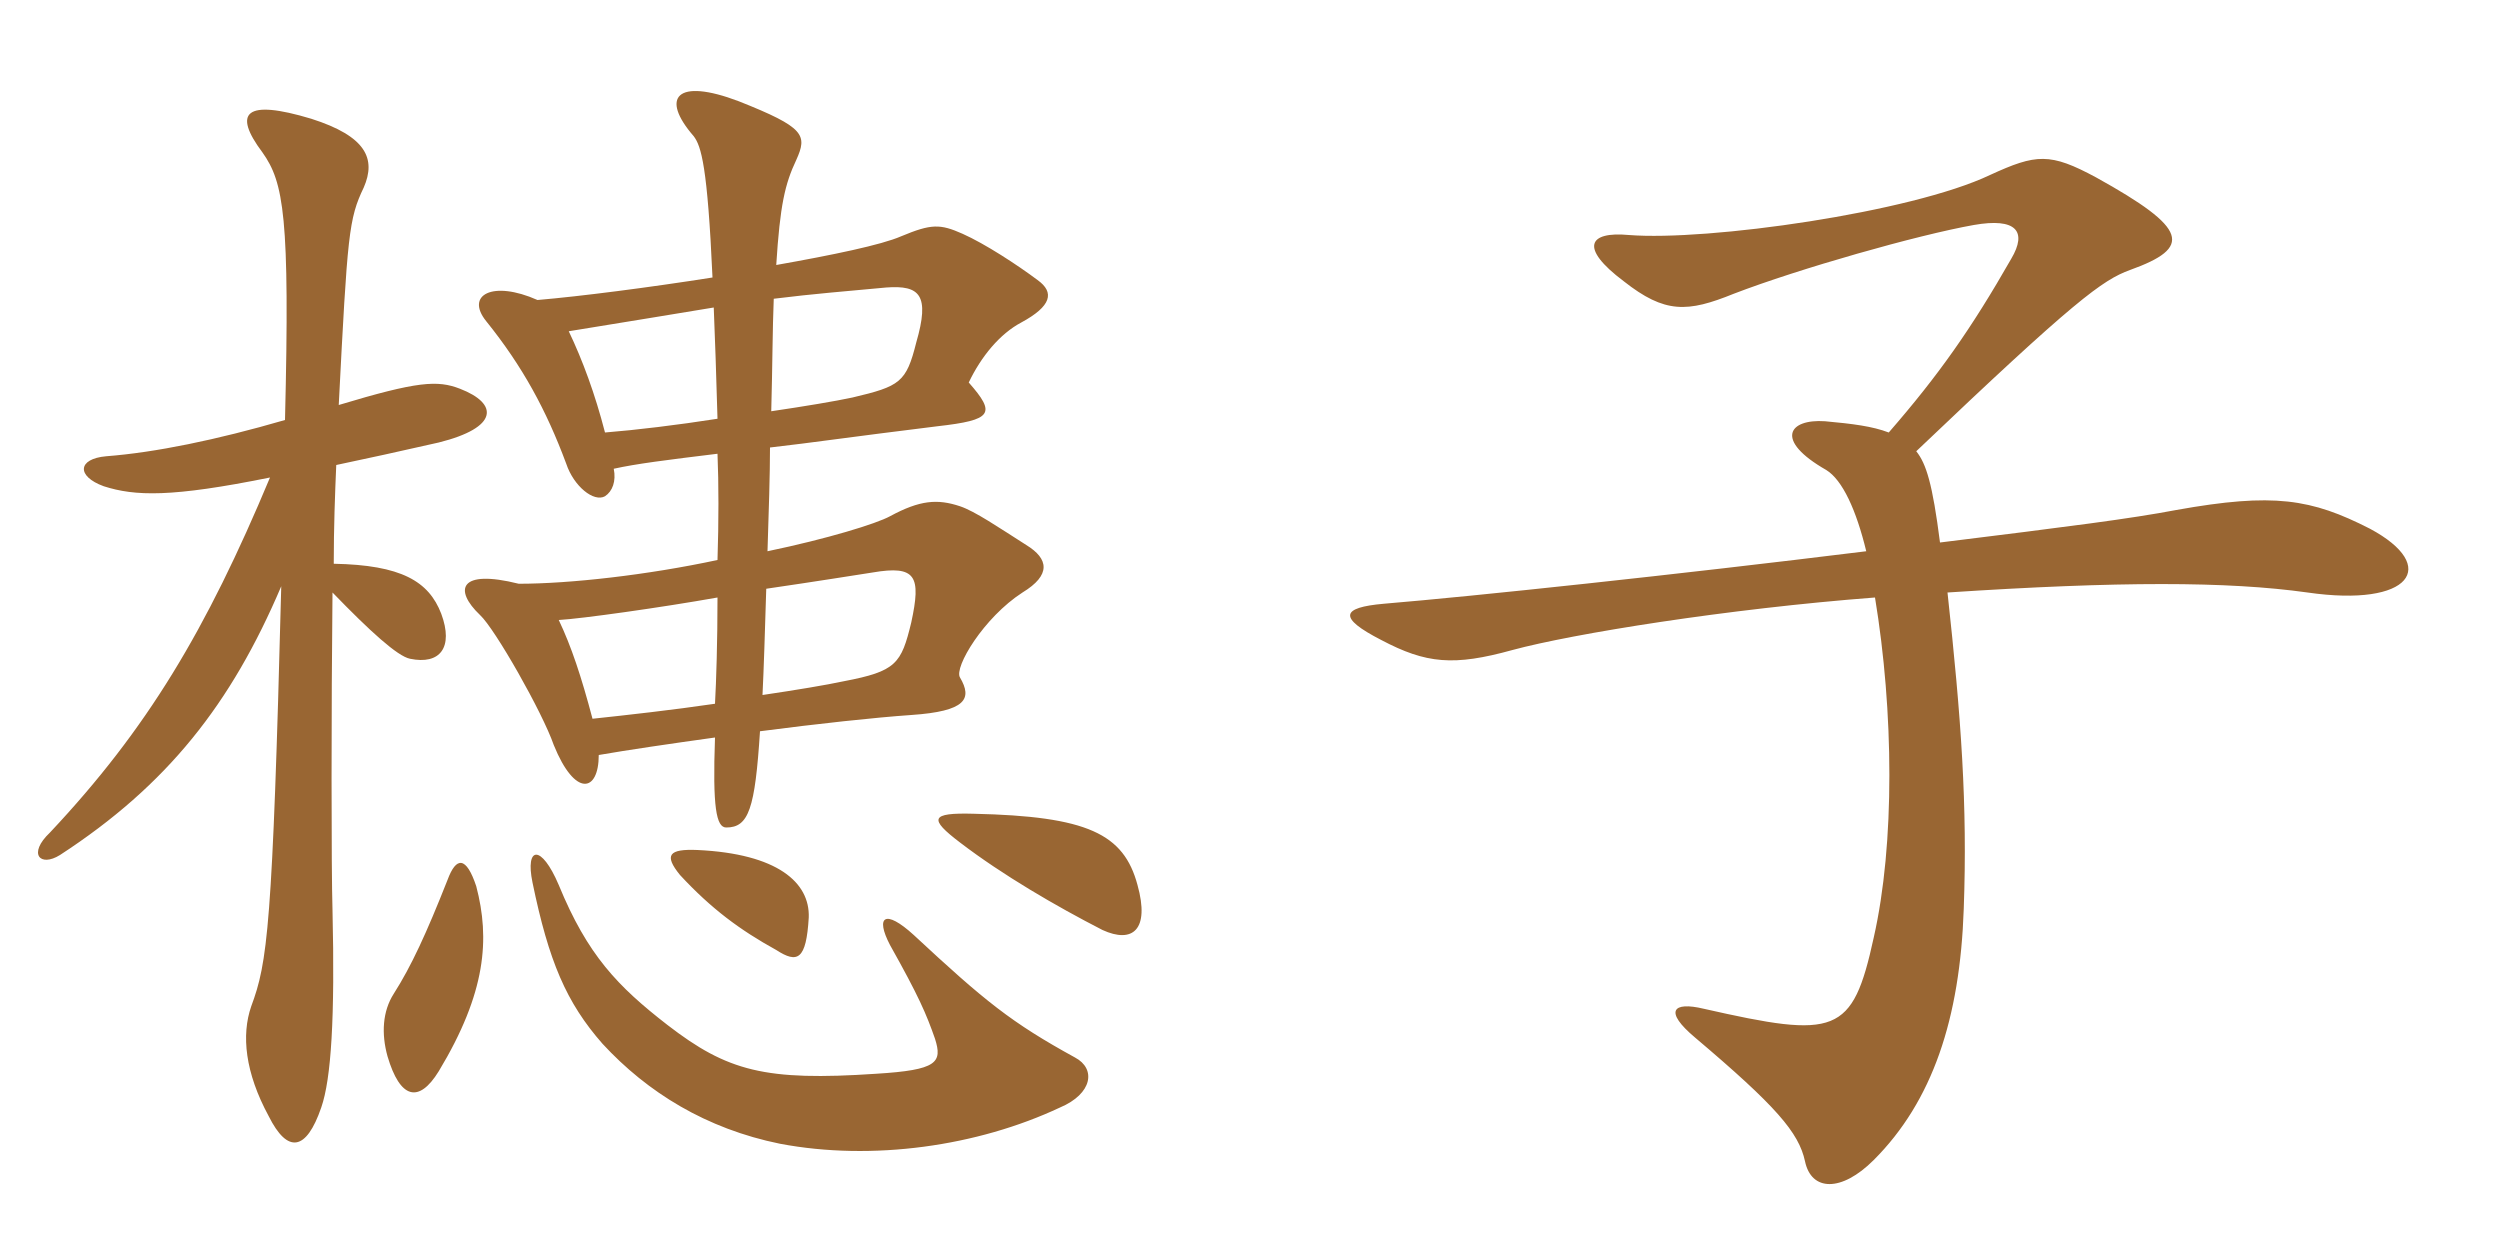 <svg xmlns="http://www.w3.org/2000/svg" xmlns:xlink="http://www.w3.org/1999/xlink" width="300" height="150"><path fill="#996633" padding="10" d="M129 126.90C121.35 122.70 118.20 120.15 109.65 112.20C106.20 109.05 105 109.95 106.80 113.40C110.25 119.55 111.15 121.65 112.20 124.65C113.10 127.50 112.50 128.40 105.15 128.85C91.80 129.75 87.30 128.55 80.10 123C74.10 118.35 70.50 114.60 67.05 106.20C64.95 101.25 63 101.55 63.90 105.90C65.85 115.35 67.95 120.30 72.30 125.25C77.70 131.10 84.75 135.45 93.60 137.25C104.70 139.35 117.30 137.55 127.20 132.90C131.10 131.25 131.55 128.25 129 126.90ZM57.15 106.35C55.95 102.75 54.75 102.75 53.70 105.60C51.15 112.05 49.35 115.95 47.25 119.25C45.90 121.35 45.75 124.05 46.50 126.75C48 131.85 50.25 132.45 52.65 128.55C58.35 119.10 58.80 112.65 57.15 106.35ZM97.05 110.10C97.20 105.90 93.30 102.45 83.70 102C80.25 101.85 79.65 102.60 81.60 105C85.35 109.05 88.80 111.60 93.15 114C95.70 115.65 96.75 115.20 97.05 110.10ZM136.50 106.20C134.85 100.05 130.50 97.95 116.85 97.65C111.60 97.50 111.45 98.25 115.20 101.10C120.30 105 126.75 108.75 132.30 111.60C135.90 113.25 138 111.60 136.50 106.20ZM85.80 84.45C80.70 85.20 75.30 85.80 71.10 86.25C69.75 81.15 68.55 77.55 67.05 74.40C69.75 74.25 79.35 72.90 86.10 71.70C86.10 76.95 85.95 81.75 85.80 84.45ZM91.95 70.65C98.10 69.75 102.75 69 104.70 68.70C109.95 67.80 110.55 69.15 109.35 74.70C108.15 79.65 107.55 80.55 101.25 81.75C99.15 82.20 95.55 82.80 91.50 83.40C91.65 80.40 91.80 75.60 91.95 70.65ZM32.40 57.30C24.75 75.60 17.70 87.45 6 99.90C3.30 102.45 4.80 104.10 7.20 102.60C20.10 94.20 27.75 84.45 33.75 70.35C32.70 111.30 32.10 115.50 30.15 120.75C28.95 124.20 29.40 128.70 32.25 133.95C34.50 138.45 36.75 138.15 38.55 132.90C39.75 129.45 40.20 122.10 39.90 109.20C39.75 104.55 39.75 84.60 39.90 71.10C44.40 75.75 47.70 78.75 49.20 79.05C52.80 79.80 54.45 77.70 52.95 73.65C51.45 69.75 48.15 67.80 40.05 67.65C40.05 63.30 40.20 59.25 40.35 55.80C43.95 55.05 48 54.15 52.65 53.10C59.85 51.30 59.85 48.45 55.20 46.65C52.50 45.60 50.10 45.75 40.65 48.60C41.70 28.05 41.85 26.25 43.65 22.50C45.15 19.05 43.95 16.35 37.35 14.25C29.40 11.85 27.90 13.50 31.50 18.30C34.05 21.90 34.80 25.95 34.20 50.40C25.95 52.80 18.60 54.30 12.75 54.75C9.30 55.05 9.15 57.15 12.45 58.35C16.20 59.55 20.55 59.70 32.40 57.30ZM92.55 49.35C92.70 43.80 92.70 39.45 92.85 35.85C97.65 35.25 101.55 34.95 106.35 34.50C110.40 34.20 111.60 35.40 109.95 41.10C108.75 45.90 108 46.35 102.30 47.70C100.20 48.15 96.60 48.75 92.55 49.35ZM72.60 51.90C71.40 47.25 69.90 43.20 68.25 39.75C75.60 38.55 81.15 37.65 85.65 36.90C85.80 40.50 85.95 45 86.10 50.25C81.30 51 76.35 51.60 72.60 51.90ZM64.50 36C59.10 33.60 55.80 35.40 58.35 38.55C62.70 43.95 65.55 49.20 67.95 55.65C68.85 58.35 71.25 60.30 72.60 59.55C73.50 58.95 73.95 57.75 73.65 56.25C76.35 55.65 79.95 55.20 86.10 54.45C86.25 58.05 86.25 62.55 86.10 67.20C77.70 69 68.40 70.05 62.25 70.05C55.05 68.25 54.45 70.80 57.60 73.80C59.40 75.45 65.10 85.50 66.45 89.40C69 95.70 71.85 95.10 71.85 90.60C75.30 90 80.40 89.25 85.80 88.50C85.50 96.90 85.95 99.30 87.15 99.30C89.85 99.30 90.60 97.05 91.20 87.75C98.10 86.85 105 86.10 109.35 85.80C115.95 85.35 116.70 83.85 115.20 81.30C114.45 80.10 118.05 74.10 122.70 71.10C126.15 69 125.85 67.05 123.15 65.40C119.85 63.30 117 61.35 115.20 60.75C112.50 59.85 110.40 60 106.80 61.95C105.15 62.85 99.30 64.65 92.10 66.15C92.25 61.50 92.40 56.85 92.40 53.70C97.65 53.10 101.55 52.50 112.50 51.15C119.10 50.40 119.55 49.65 116.25 45.90C117.75 42.75 120 40.05 122.55 38.70C126.15 36.75 126.60 35.10 124.50 33.60C122.10 31.80 118.20 29.25 115.50 28.05C112.80 26.85 111.75 26.85 108.15 28.35C105.75 29.40 99.90 30.60 93.15 31.80C93.60 24.60 94.20 22.05 95.55 19.20C96.90 16.20 96.60 15.30 88.65 12.15C81.15 9.30 79.20 11.70 83.25 16.35C84.15 17.55 84.90 19.95 85.50 33.30C77.85 34.50 69.75 35.55 64.50 36ZM284.40 63.45C277.35 59.85 272.85 59.10 261.15 61.20C255.60 62.25 248.55 63.15 232.80 65.10C231.90 58.05 231.15 55.65 229.95 54.15C249 36 252.30 33.60 255.60 32.40C263.10 29.70 262.65 27.45 251.55 21.30C246 18.30 244.35 18.45 238.80 21C229.35 25.50 204.90 28.95 195.45 28.20C190.65 27.75 189.45 29.70 194.85 33.75C199.80 37.65 202.50 37.50 208.05 35.25C215.85 32.25 230.10 28.20 236.85 27C241.95 26.10 243.30 27.75 241.35 31.05C236.55 39.45 232.65 45 226.65 51.90C224.70 51.15 222.30 50.85 219 50.55C214.65 50.25 212.85 52.80 219.15 56.40C221.10 57.60 222.75 61.20 223.95 66.15C200.85 69 176.85 71.55 166.05 72.45C160.95 72.90 160.50 74.10 165.75 76.80C171.15 79.65 174.45 79.95 181.50 78C188.70 76.05 207.30 73.05 225 71.70C227.25 85.35 227.40 101.25 224.85 112.50C222.30 124.20 220.35 124.65 204.45 121.05C200.70 120.15 199.65 121.35 203.40 124.50C213.15 132.75 215.85 135.90 216.60 139.35C217.35 142.95 220.95 143.10 224.85 139.20C231.90 132.15 235.20 122.25 235.65 109.05C236.10 96.60 235.35 86.25 233.70 71.10C254.25 69.75 267.30 69.75 276.90 71.10C289.35 72.90 292.80 67.95 284.40 63.45Z"/></svg>